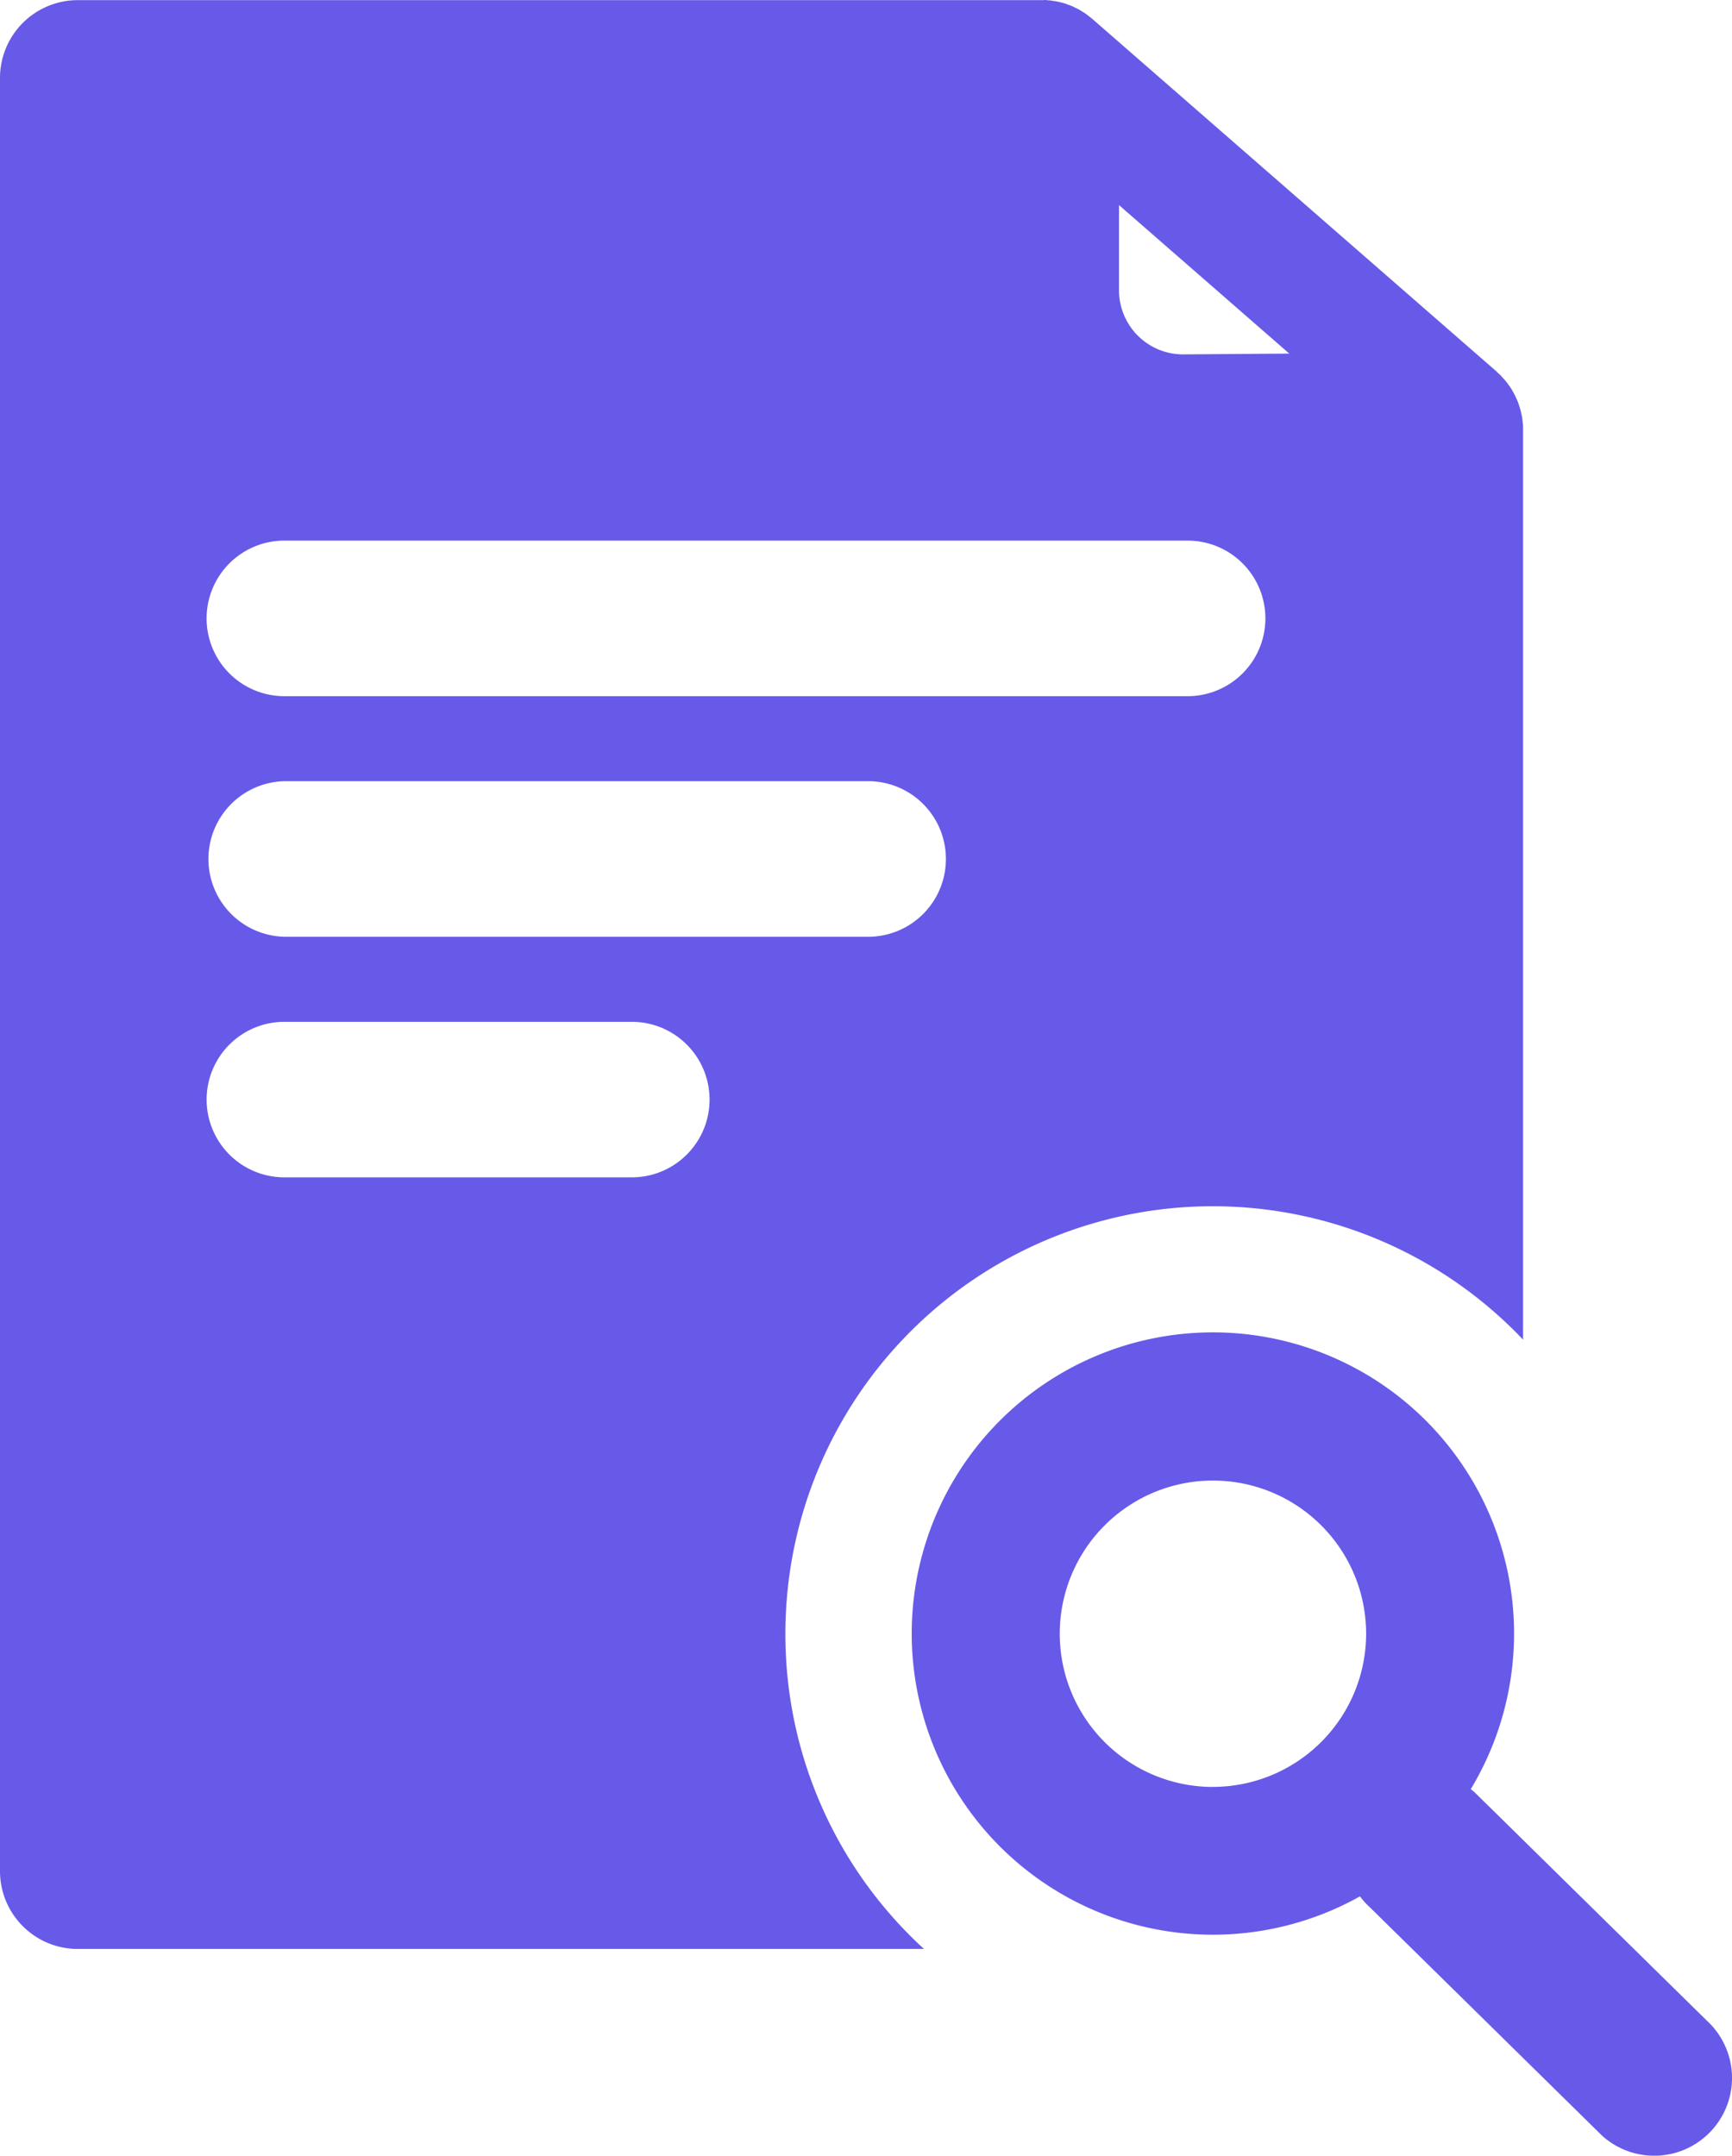 <svg xmlns="http://www.w3.org/2000/svg" width="39.221" height="48.815" viewBox="0 0 39.221 48.815">
  <g id="Group_1352" data-name="Group 1352" transform="translate(0)">
    <g id="Group_923" data-name="Group 923" transform="translate(0)">
      <path id="Path_1513" data-name="Path 1513" d="M994.643,4376.433l-5.252-5.164c-.028-.025-.057-.047-.086-.07a6.82,6.82,0,1,0-2.509,2.428,1.762,1.762,0,0,0,.229.252l5.252,5.165a1.761,1.761,0,1,0,2.366-2.61Zm-11.176-5.284a3.469,3.469,0,1,1,3.469-3.469A3.473,3.473,0,0,1,983.466,4371.148Z" transform="translate(-956 -4330.684)" fill="#675ae8"/>
      <path id="Path_1514" data-name="Path 1514" d="M962.245,4350.813a9.679,9.679,0,0,1,16.705-6.658v-20.594c0-.019,0-.038,0-.057s0-.06-.005-.091-.006-.055-.009-.082-.008-.06-.013-.089-.011-.051-.017-.077-.014-.062-.023-.092-.015-.047-.022-.07-.021-.063-.033-.094-.018-.042-.028-.063-.028-.063-.044-.094-.022-.04-.033-.06-.034-.06-.053-.089-.027-.04-.041-.06-.038-.053-.059-.079-.035-.042-.053-.062-.04-.045-.061-.067l-.022-.025c-.015-.014-.03-.026-.045-.04s-.025-.026-.038-.038l-9.15-7.981-.018-.015c-.026-.021-.052-.041-.078-.062l-.061-.046-.079-.05c-.023-.014-.046-.029-.069-.042s-.052-.027-.078-.039-.051-.027-.077-.038-.053-.02-.079-.03-.055-.021-.082-.03-.053-.015-.08-.022-.058-.016-.087-.022l-.078-.014c-.031,0-.062-.011-.094-.014s-.049,0-.074-.006-.067,0-.1,0H946.222a1.762,1.762,0,0,0-1.762,1.762v40.608a1.762,1.762,0,0,0,1.762,1.761h19.162A9.653,9.653,0,0,1,962.245,4350.813Zm11.411-28.988-2.394.018h-.012a1.451,1.451,0,0,1-1.45-1.45v-1.93Zm-22.759,4.235h20.456a1.761,1.761,0,0,1,0,3.523H950.9a1.761,1.761,0,1,1,0-3.523Zm0,5.448h13.263a1.762,1.762,0,0,1,0,3.523H950.9a1.762,1.762,0,0,1,0-3.523Zm7.867,8.971H950.9a1.761,1.761,0,1,1,0-3.522h7.867a1.761,1.761,0,1,1,0,3.522Z" transform="translate(-944.46 -4313.818)" fill="#675ae8"/>
    </g>
  </g>
</svg>
